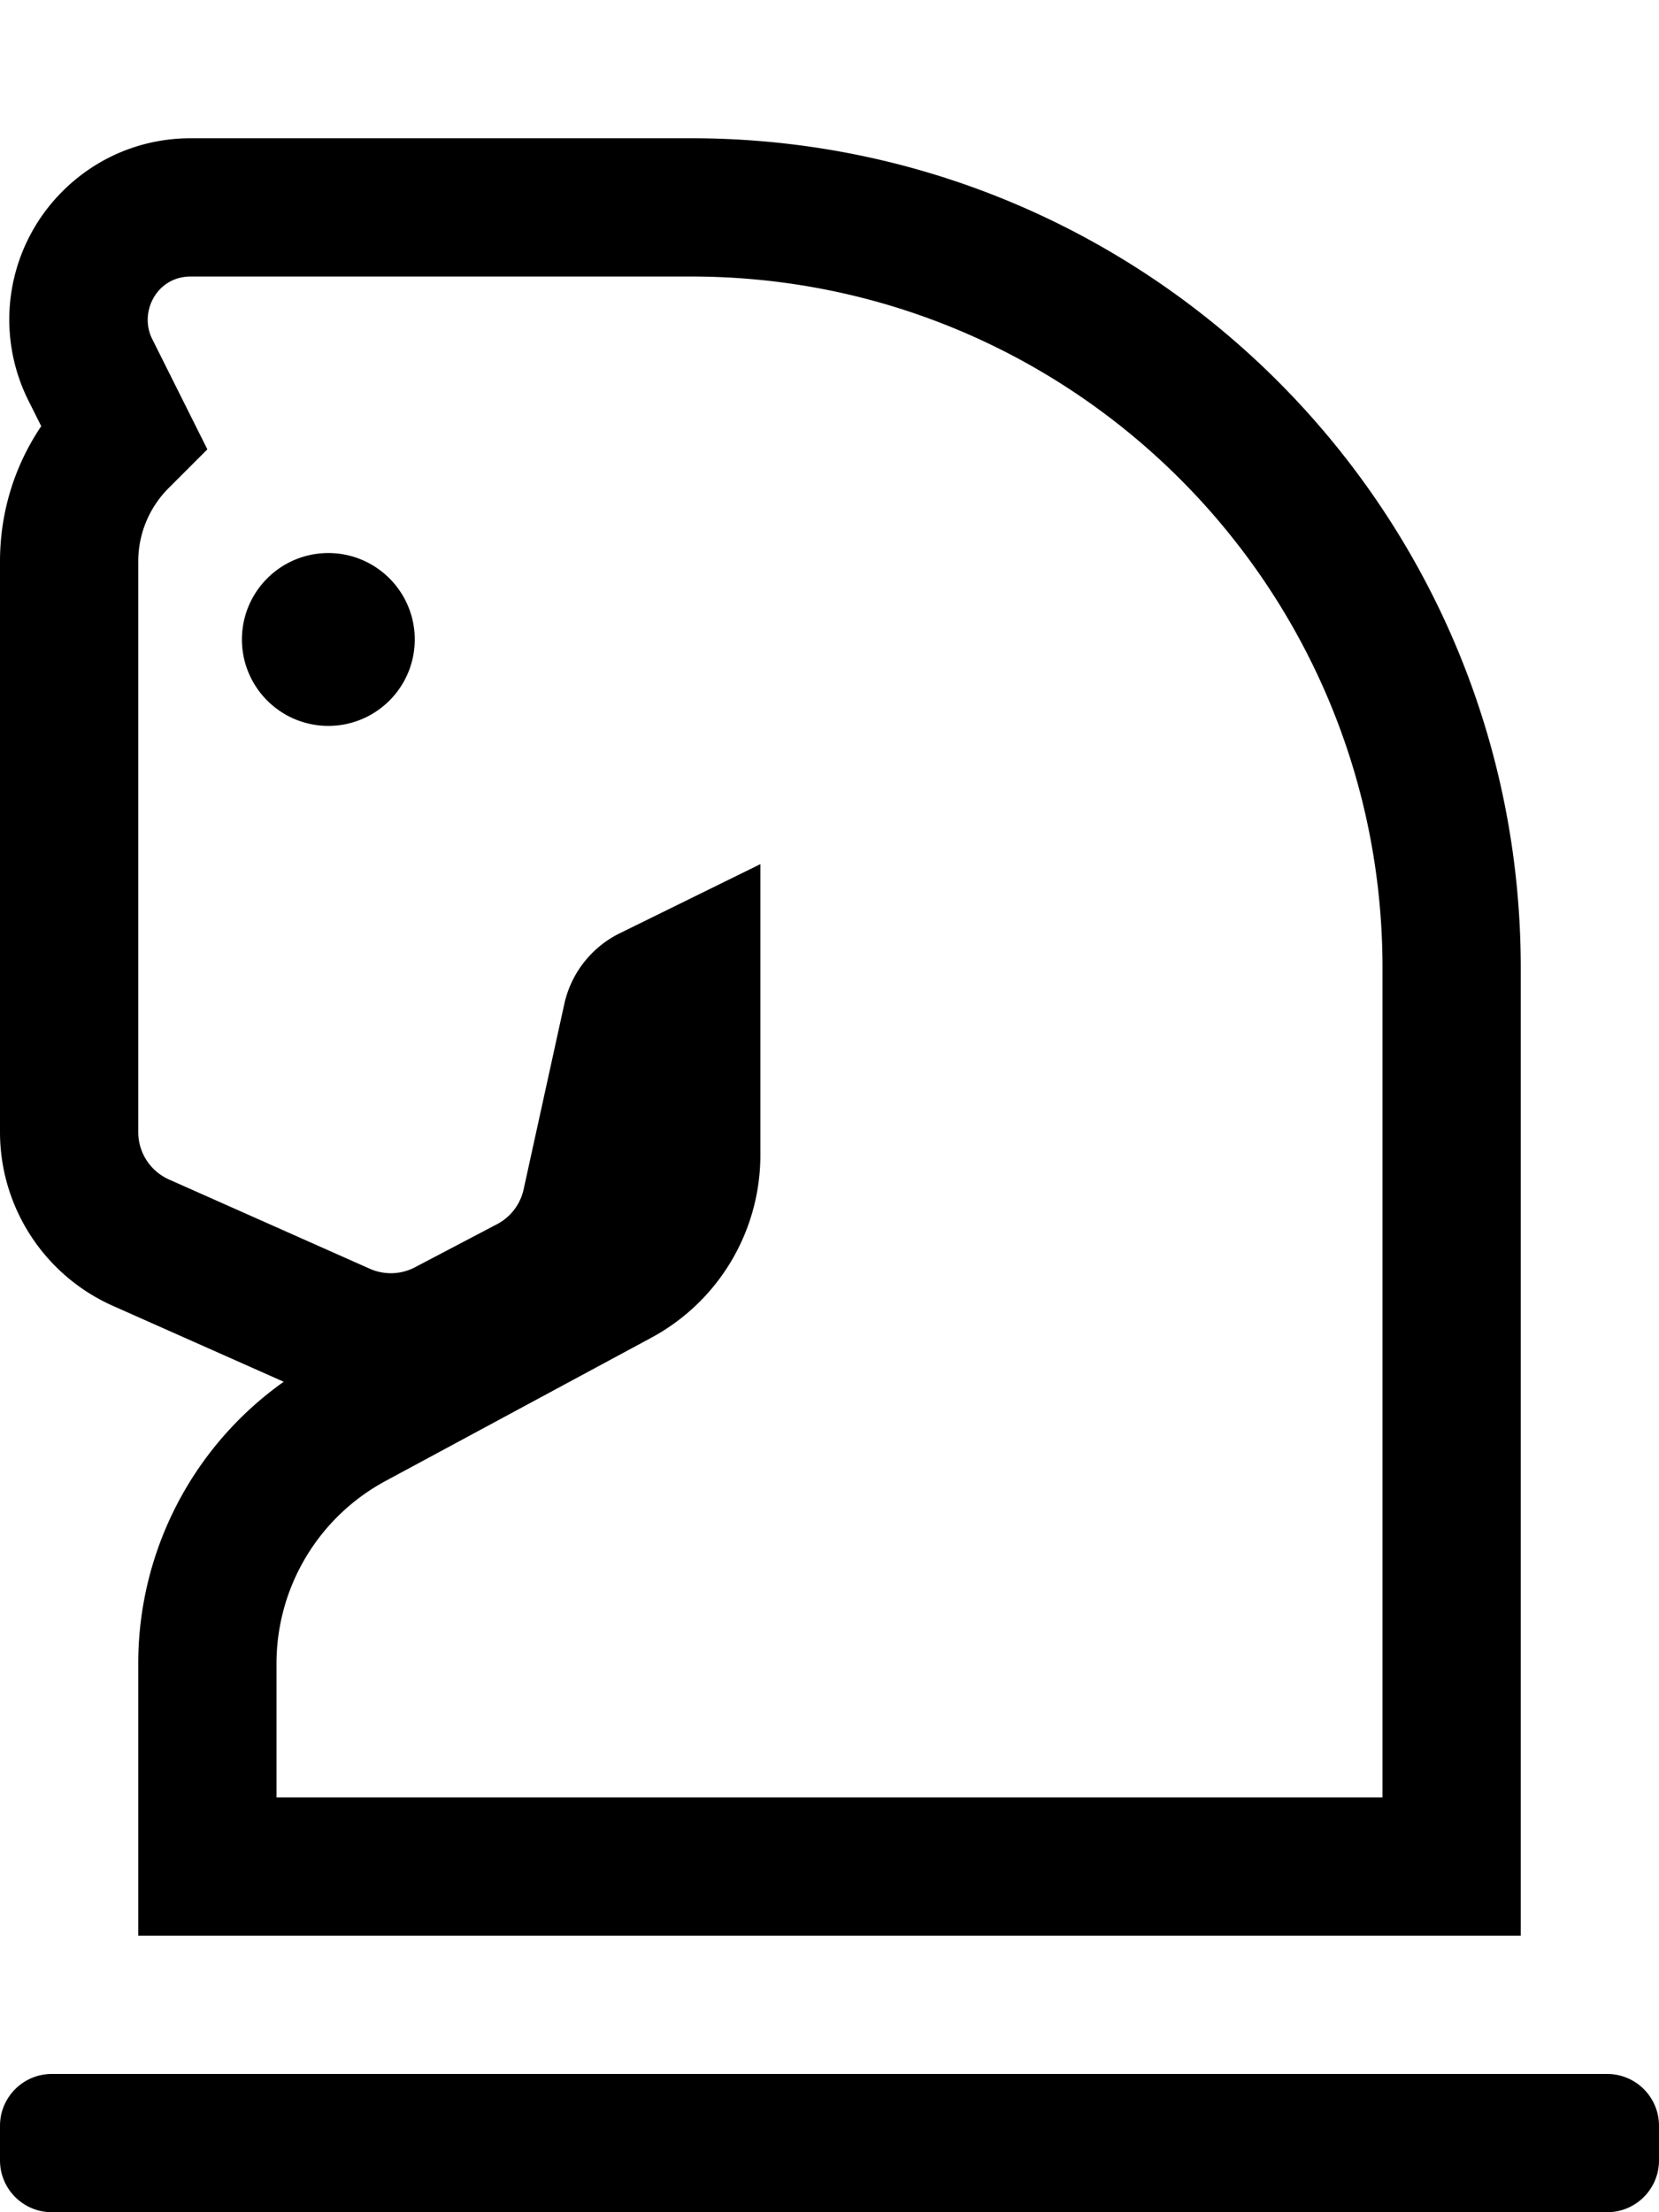 <svg xmlns="http://www.w3.org/2000/svg" viewBox="0 0 384 512"><path d="M26.13 302.227l39.537 17.572A79.895 79.895 0 0 0 32 385.021V448h320V224c0-105.987-85.895-192-192-192H44.129c-11.211 0-21.75 4.366-29.677 12.293a41.913 41.913 0 0 0-7.86 48.444l2.952 5.904C3.337 107.813 0 118.621 0 129.941V262.02c0 17.37 10.257 33.153 26.13 40.207zM32 129.941c0-6.365 2.529-12.47 7.03-16.971L48 104 35.213 78.426C32.145 72.291 36.228 64 44.129 64H160c88.365 0 160 71.634 160 160v192H64v-30.979a48 48 0 0 1 25.227-42.254l61.546-33.171A47.998 47.998 0 0 0 176 267.343V200l-32.533 15.991a23.999 23.999 0 0 0-12.855 16.393l-9.414 42.888a12 12 0 0 1-6.143 8.052L96.052 293.3a12.001 12.001 0 0 1-10.452.341l-46.475-20.655A12.003 12.003 0 0 1 32 262.02V129.941zM56 148c0-11.046 8.954-20 20-20s20 8.954 20 20-8.954 20-20 20-20-8.954-20-20zm328 344v8c0 6.627-5.373 12-12 12H12c-6.627 0-12-5.373-12-12v-8c0-6.627 5.373-12 12-12h360c6.627 0 12 5.373 12 12z"/></svg>
<!--
Font Awesome Pro 5.5.0 by @fontawesome - https://fontawesome.com
License - https://fontawesome.com/license (Commercial License)
-->